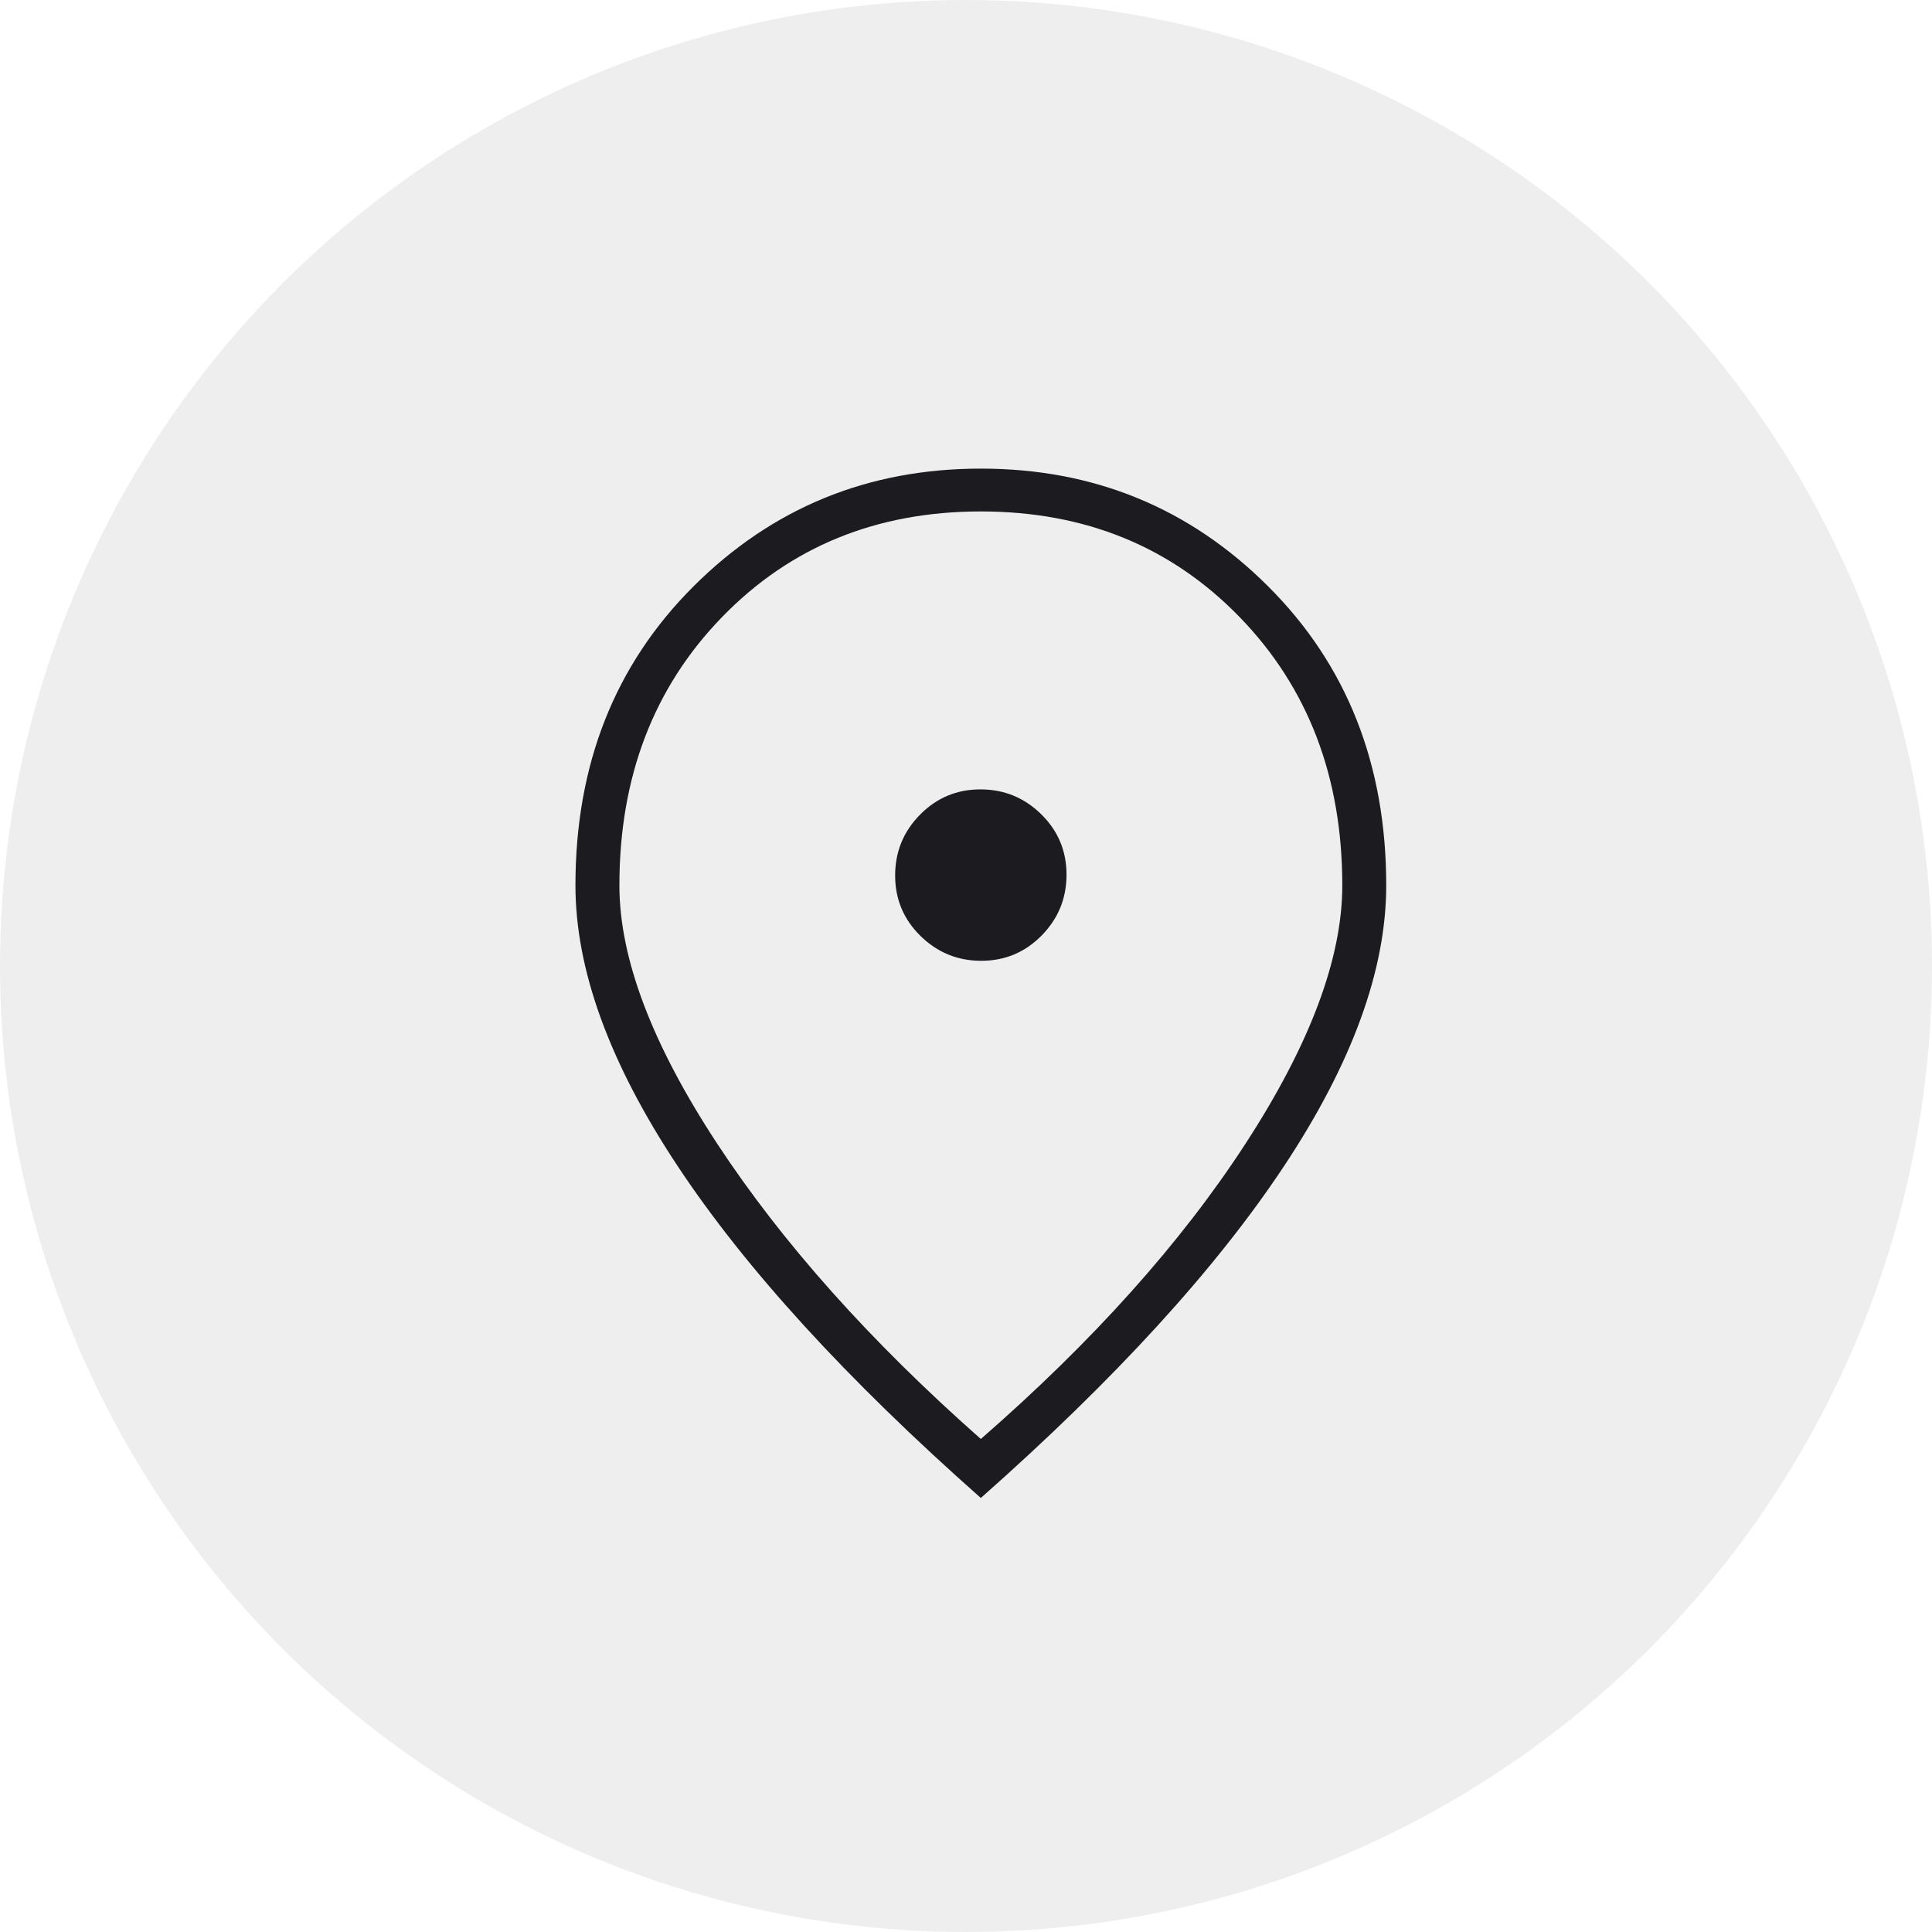 <svg width="65" height="65" viewBox="0 0 65 65" fill="none" xmlns="http://www.w3.org/2000/svg">
<circle cx="32.5" cy="32.5" r="32.5" fill="#929292" fill-opacity="0.15"/>
<mask id="mask0_1_1794" style="mask-type:alpha" maskUnits="userSpaceOnUse" x="9" y="10" width="48" height="47">
<rect x="9.936" y="10" width="46.128" height="46.128" fill="#D9D9D9"/>
</mask>
<g mask="url(#mask0_1_1794)">
<path d="M33.013 32.325C33.809 32.325 34.487 32.041 35.045 31.474C35.603 30.906 35.882 30.224 35.882 29.428C35.882 28.631 35.599 27.954 35.031 27.395C34.464 26.837 33.782 26.558 32.985 26.558C32.189 26.558 31.512 26.842 30.953 27.409C30.395 27.976 30.116 28.658 30.116 29.455C30.116 30.252 30.4 30.929 30.967 31.487C31.535 32.045 32.217 32.325 33.013 32.325ZM32.999 48.413C36.767 45.129 39.736 41.816 41.905 38.476C44.075 35.136 45.16 32.24 45.16 29.789C45.16 26.143 44.009 23.134 41.708 20.763C39.407 18.392 36.504 17.207 32.999 17.207C29.494 17.207 26.591 18.392 24.29 20.763C21.989 23.134 20.839 26.143 20.839 29.789C20.839 32.24 21.935 35.136 24.128 38.476C26.322 41.816 29.279 45.129 32.999 48.413ZM32.999 50.398C28.483 46.404 25.08 42.679 22.793 39.223C20.504 35.767 19.36 32.623 19.36 29.789C19.36 25.723 20.684 22.369 23.332 19.728C25.98 17.086 29.202 15.766 32.999 15.766C36.796 15.766 40.019 17.086 42.666 19.728C45.314 22.369 46.638 25.723 46.638 29.789C46.638 32.623 45.494 35.767 43.206 39.223C40.918 42.679 37.516 46.404 32.999 50.398Z" fill="#1C1B1F"/>
</g>
</svg>

